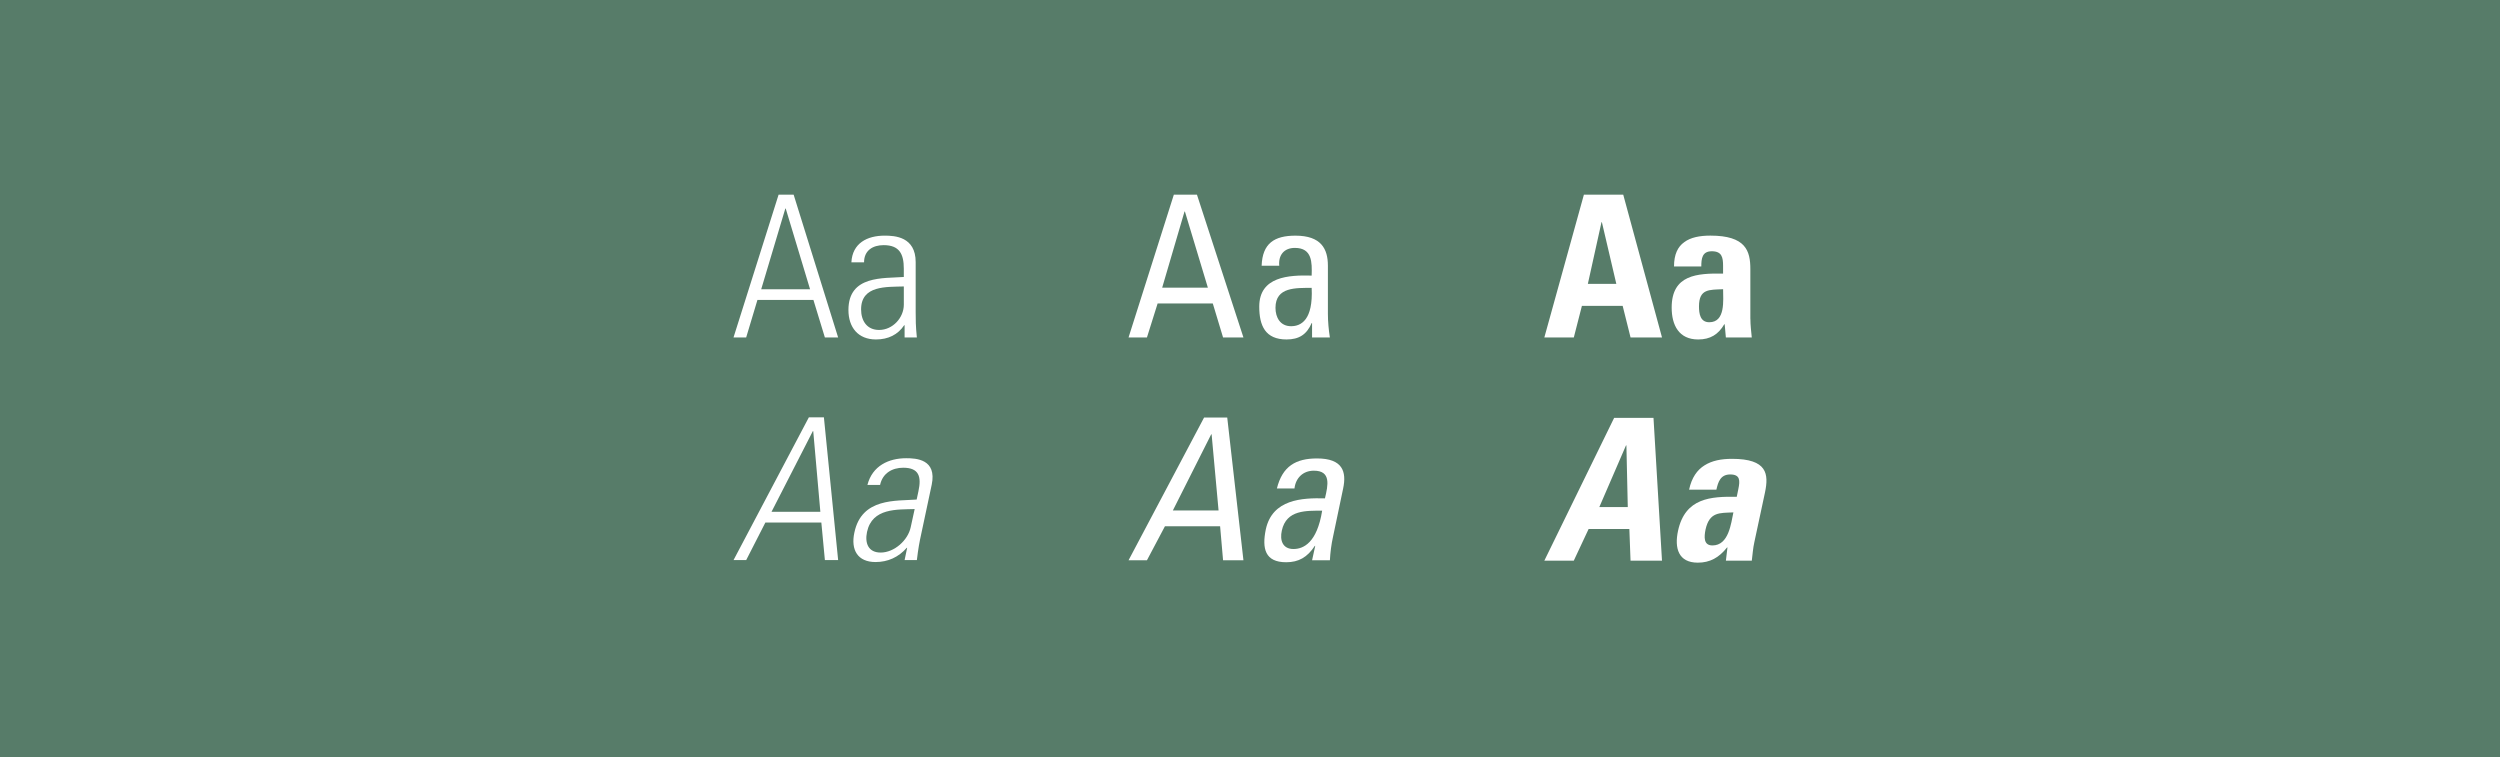 <?xml version="1.0" encoding="utf-8"?>
<!-- Generator: Adobe Illustrator 24.0.1, SVG Export Plug-In . SVG Version: 6.00 Build 0)  -->
<svg version="1.1" xmlns="http://www.w3.org/2000/svg" xmlns:xlink="http://www.w3.org/1999/xlink" x="0px" y="0px"
	 viewBox="0 0 1141.37 345.77" style="enable-background:new 0 0 1141.37 345.77;" xml:space="preserve">
<style type="text/css">
	.st0{fill:#B76646;}
	.st1{fill:#FFFFFF;}
	.st2{fill:none;stroke:#FFFFFF;stroke-width:0.803;stroke-miterlimit:10;}
	.st3{fill:#F2B826;}
	.st4{fill:#002856;}
	.st5{fill:#577C69;}
	.st6{fill:#807390;}
	.st7{fill:#B6A999;}
</style>
<g id="Layer_1">
	<g>
		<rect class="st5" width="1141.37" height="345.77"/>
		<g>
			<g>
				<g>
					<g>
						<path class="st1" d="M549.73,190.61h10.56l7.4,65.19h-9.3l-1.35-15.53h-25.19l-8.22,15.53h-8.4L549.73,190.61z M553.16,198.28
							h-0.18l-17.51,34.76h20.86L553.16,198.28z"/>
						<path class="st1" d="M600.47,249.2h-0.18c-3.43,5.24-7.4,7.49-13.09,7.49c-9.66,0-11.1-6.23-9.3-14.99
							c2.98-13.81,16.61-14.45,27-14.17c1.44-6.05,2.89-12.64-5.06-12.64c-4.97,0-8.31,3.34-8.85,8.13h-8.03
							c2.53-10.2,8.67-13.72,18.33-13.72c11.74,0,13.54,6.05,11.92,13.72l-4.6,21.94c-0.81,3.61-1.26,7.31-1.45,10.83h-8.13
							L600.47,249.2z M585.21,242.25c-0.99,4.42,0.36,8.4,5.33,8.4c4.51,0,10.74-2.8,13.09-17.52
							C596.58,233.22,587.29,232.59,585.21,242.25z"/>
					</g>
				</g>
				<g>
					<g>
						<path class="st1" d="M705.06,255.97l31.87-65.19h17.97l3.88,65.19h-14.36l-0.54-14.45h-18.6l-6.77,14.45H705.06z
							 M742.53,203.34h-0.18l-12.19,28.17h13L742.53,203.34z"/>
						<path class="st1" d="M800.95,247.49c-0.63,2.8-0.81,5.69-1.17,8.49h-11.83l0.72-6.05h-0.18c-3.7,4.69-7.85,6.95-13.36,6.95
							c-8.85,0-10.74-6.59-9.03-14.54c3.25-15.08,14.99-15.71,26.81-15.53l0.72-3.52c0.81-3.88,0.9-6.68-3.7-6.68
							c-4.42,0-5.51,3.34-6.32,6.95h-12.46c1.17-5.51,3.7-9.03,7.04-11.1c3.43-2.17,7.67-2.98,12.55-2.98
							c16.16,0,16.79,6.95,15.08,15.26L800.95,247.49z M778.65,241.8c-0.63,3.25-0.99,7.22,3.16,7.22c7.49,0,8.49-10.11,9.57-15.08
							C784.97,234.21,780.45,233.67,778.65,241.8z"/>
					</g>
				</g>
				<g>
					<g>
						<path class="st1" d="M376.15,190.52l6.5,65.19h-6.05l-1.62-17.15h-25.55l-8.76,17.15h-5.78l34.4-65.19H376.15z M374.53,233.67
							l-3.25-36.84h-0.18l-18.87,36.84H374.53z"/>
						<path class="st1" d="M414.16,250.1h-0.18c-3.79,4.33-8.67,6.5-14.26,6.5c-8.13,0-11.38-5.51-9.66-13.45
							c3.34-15.98,19.05-14.36,28.44-15.08l0.81-3.79c1.45-6.68,0.27-10.74-6.95-10.74c-4.96,0-9.39,2.44-10.56,7.85h-5.78
							c2.26-8.76,9.75-12.19,17.7-12.19c4.6,0,14.08,0.45,11.65,12.1l-4.88,22.93c-0.72,3.25-1.26,6.14-1.9,11.47h-5.6L414.16,250.1
							z M417.59,232.41c-7.85,0.27-19.41-0.63-21.76,10.47c-1.08,5.15,0.63,9.39,6.23,9.39c6.23,0,12.46-5.6,13.72-11.56
							L417.59,232.41z"/>
					</g>
				</g>
			</g>
			<g>
				<g>
					<g>
						<path class="st1" d="M705.06,154.08l18.06-65.19h17.97l17.7,65.19h-14.36l-3.61-14.45h-18.6l-3.7,14.45H705.06z
							 M731.34,101.44h-0.18l-6.23,28.17h13L731.34,101.44z"/>
						<path class="st1" d="M799.14,145.59c0,2.8,0.36,5.69,0.63,8.49h-11.83l-0.54-6.05h-0.18c-2.71,4.69-6.41,6.95-11.92,6.95
							c-8.85,0-12.1-6.59-12.1-14.54c0-15.08,11.65-15.71,23.47-15.53v-3.52c0-3.88-0.54-6.68-5.15-6.68
							c-4.42,0-4.79,3.34-4.79,6.95h-12.46c0-5.51,1.72-9.03,4.69-11.11c2.89-2.17,7.04-2.98,11.92-2.98
							c16.16,0,18.24,6.95,18.24,15.26V145.59z M775.67,139.9c0,3.25,0.54,7.22,4.69,7.22c7.49,0,6.32-10.11,6.32-15.08
							C780.36,132.32,775.67,131.78,775.67,139.9z"/>
					</g>
				</g>
				<g>
					<g>
						<path class="st1" d="M362.34,88.89l20.31,65.19h-6.05l-5.24-17.15h-25.55l-5.15,17.15h-5.78l20.58-65.19H362.34z
							 M369.83,132.05l-11.11-36.84h-0.18l-11.01,36.84H369.83z"/>
						<path class="st1" d="M412.99,148.48h-0.18c-2.89,4.33-7.31,6.5-12.91,6.5c-8.13,0-12.55-5.51-12.55-13.45
							c0-15.98,16.07-14.36,25.28-15.08v-3.79c0-6.68-1.99-10.74-9.21-10.74c-4.97,0-8.94,2.44-8.94,7.85h-5.78
							c0.45-8.76,7.22-12.19,15.17-12.19c4.61,0,14.18,0.45,14.18,12.1v22.93c0,3.25,0,6.14,0.54,11.47h-5.6V148.48z M412.63,130.78
							c-7.76,0.27-19.5-0.63-19.5,10.47c0,5.15,2.62,9.39,8.22,9.39c6.23,0,11.29-5.6,11.29-11.56V130.78z"/>
					</g>
				</g>
				<g>
					<g>
						<path class="st1" d="M535.91,88.89h10.56l21.22,65.19h-9.3l-4.69-15.53h-25.19l-4.88,15.53h-8.4L535.91,88.89z M540.97,96.57
							h-0.18l-10.2,34.76h20.86L540.97,96.57z"/>
						<path class="st1" d="M599.02,147.49h-0.18c-2.26,5.24-5.78,7.49-11.47,7.49c-9.66,0-12.46-6.23-12.46-14.99
							c0-13.81,13.54-14.45,23.93-14.17c0.18-6.05,0.27-12.64-7.67-12.64c-4.97,0-7.58,3.34-7.13,8.13H576
							c0.36-10.2,5.78-13.72,15.44-13.72c11.74,0,14.81,6.05,14.81,13.72v21.94c0,3.61,0.36,7.31,0.9,10.83h-8.13V147.49z
							 M582.32,140.53c0,4.42,2.17,8.4,7.13,8.4c4.51,0,10.11-2.8,9.39-17.52C591.8,131.51,582.32,130.87,582.32,140.53z"/>
					</g>
				</g>
			</g>
		</g>
	</g>
</g>
<g id="Layer_2">
</g>
<g id="Layer_3">
</g>
</svg>
